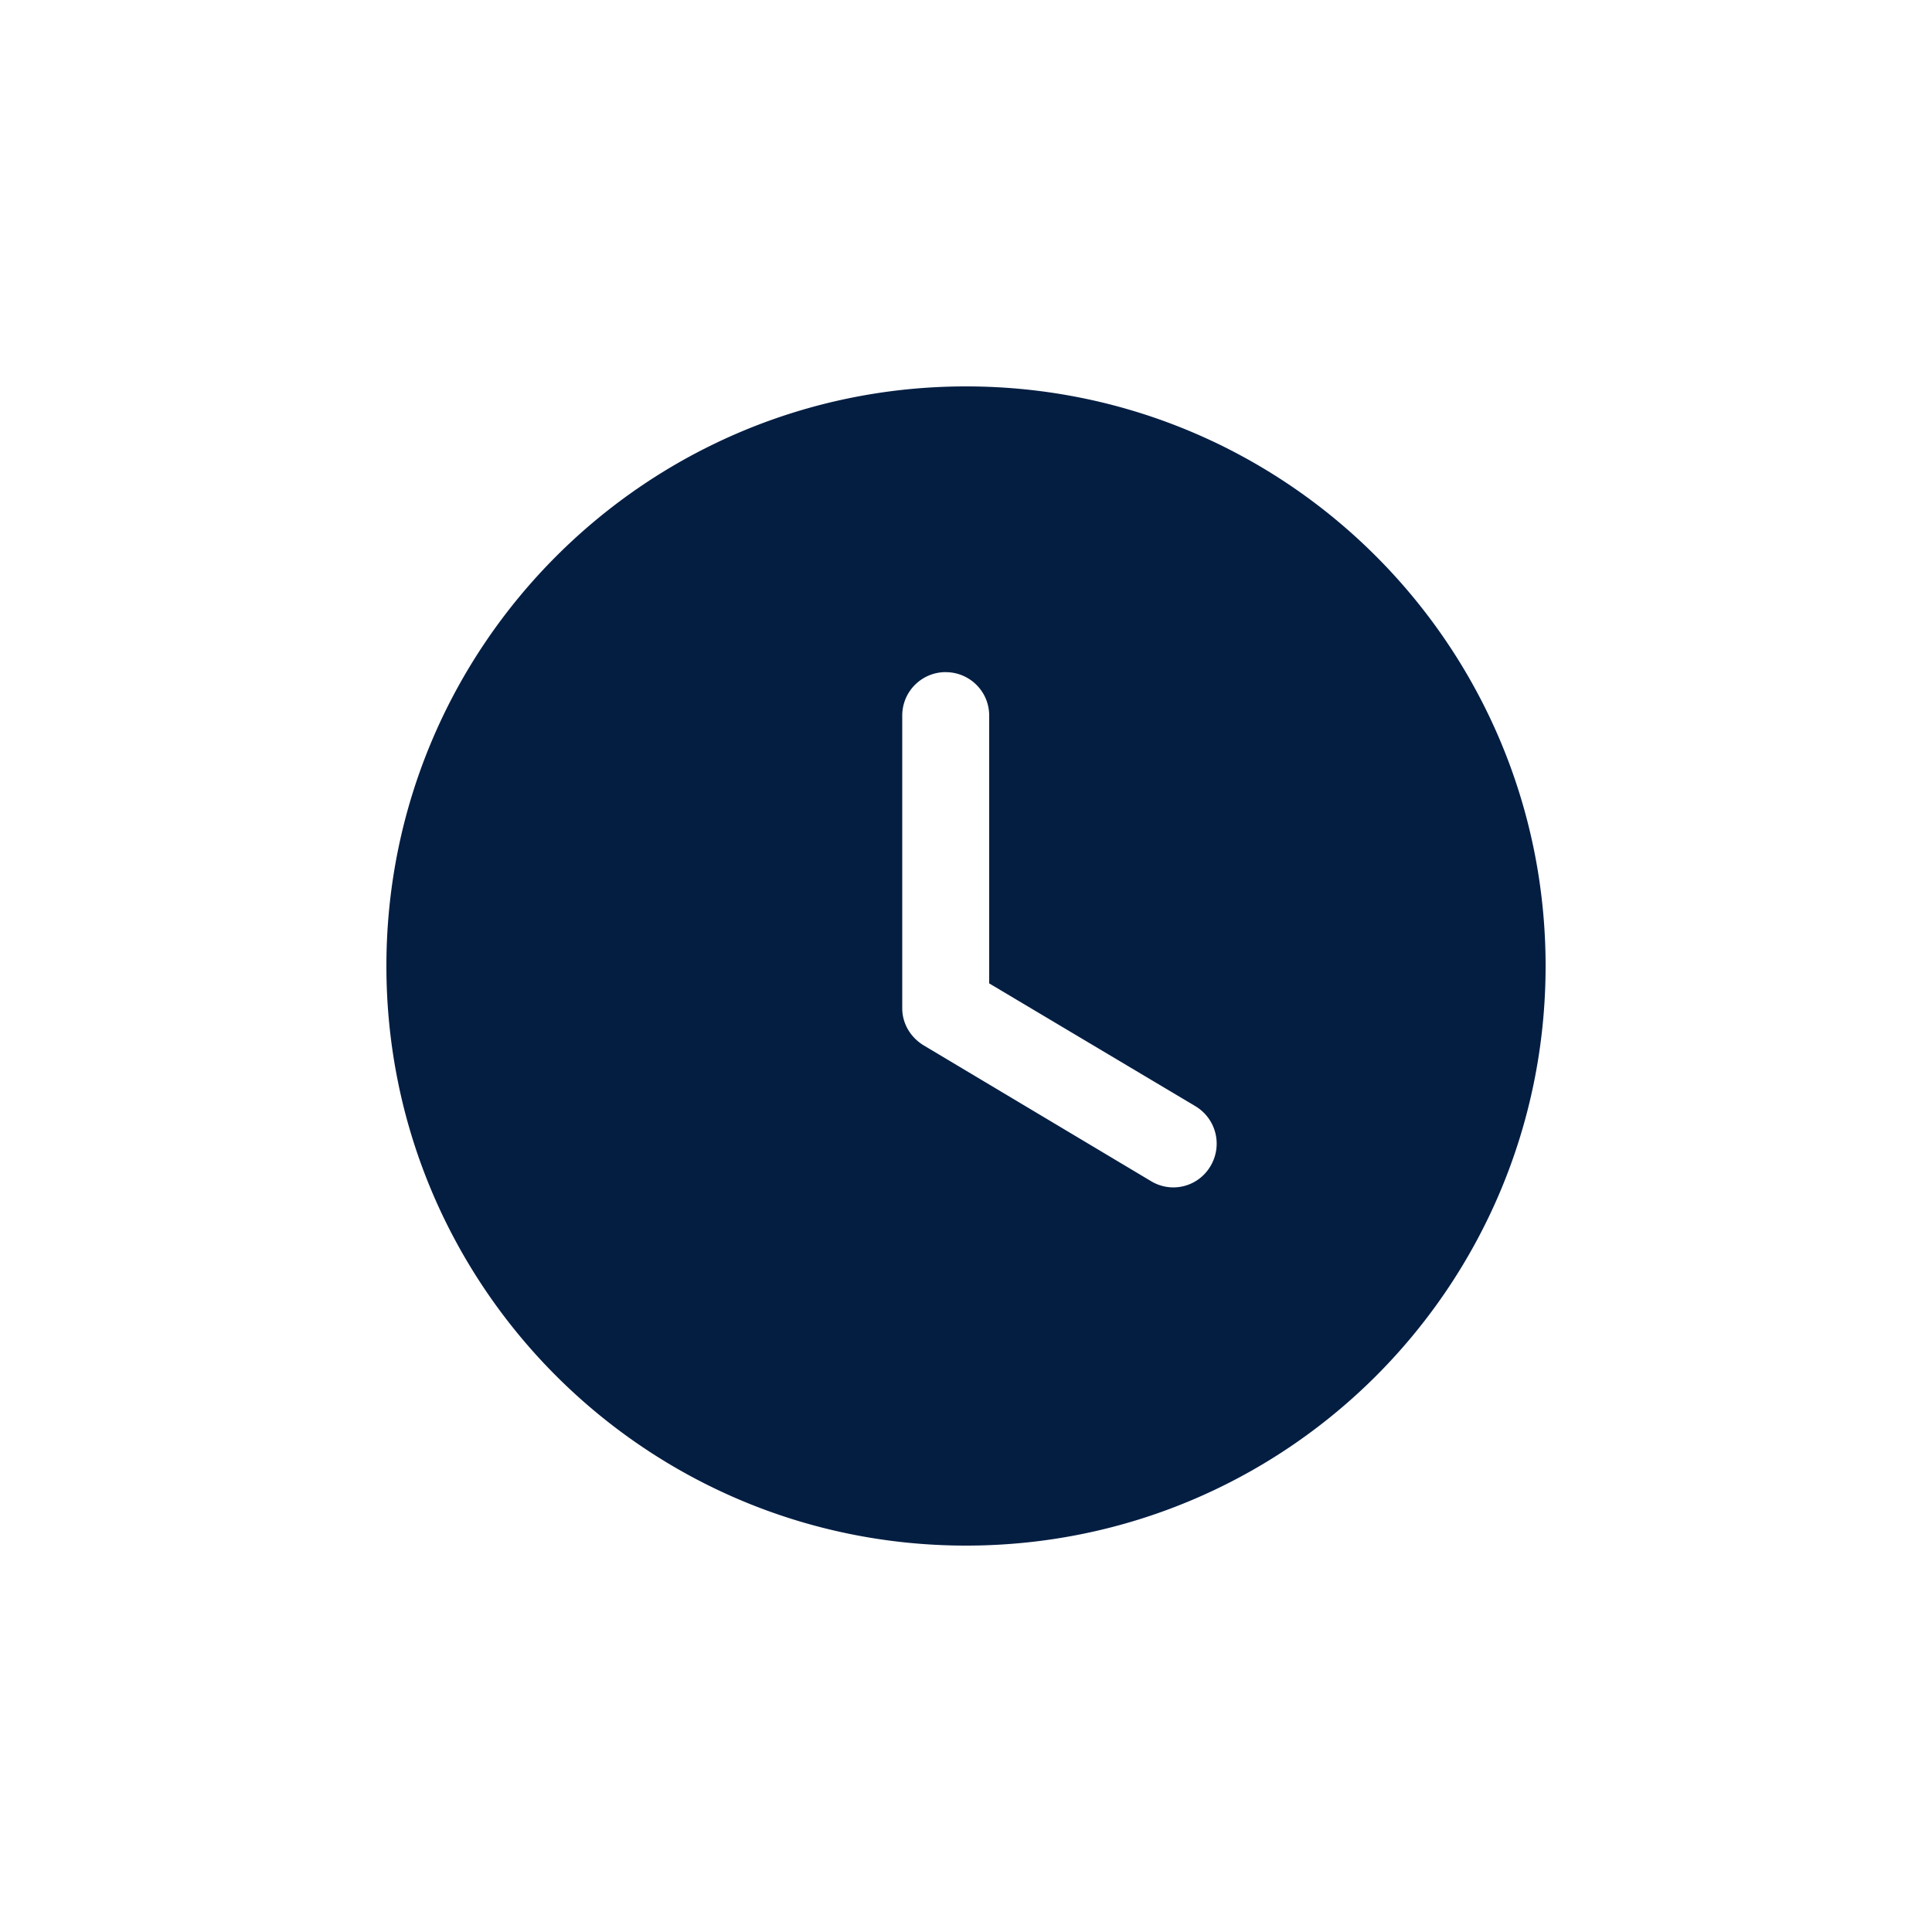 <svg width="45" height="45" fill="none" xmlns="http://www.w3.org/2000/svg"><g clip-path="url(#a)"><path d="M22.5 9C29.965 9 36 15.048 36 22.5 36 29.965 29.965 36 22.5 36 15.048 36 9 29.965 9 22.5 9 15.048 15.048 9 22.5 9Zm-.473 6.655c-.553 0-1.012.446-1.012 1.013v6.817c0 .352.189.675.5.864l5.291 3.16a1.002 1.002 0 0 0 1.39-.351 1.017 1.017 0 0 0-.35-1.391l-4.806-2.862v-6.237c0-.567-.459-1.012-1.012-1.012Z" fill="#041E42"/></g><defs><clipPath id="a"><path fill="#fff" d="M0 0h45v45H0z"/></clipPath></defs></svg>